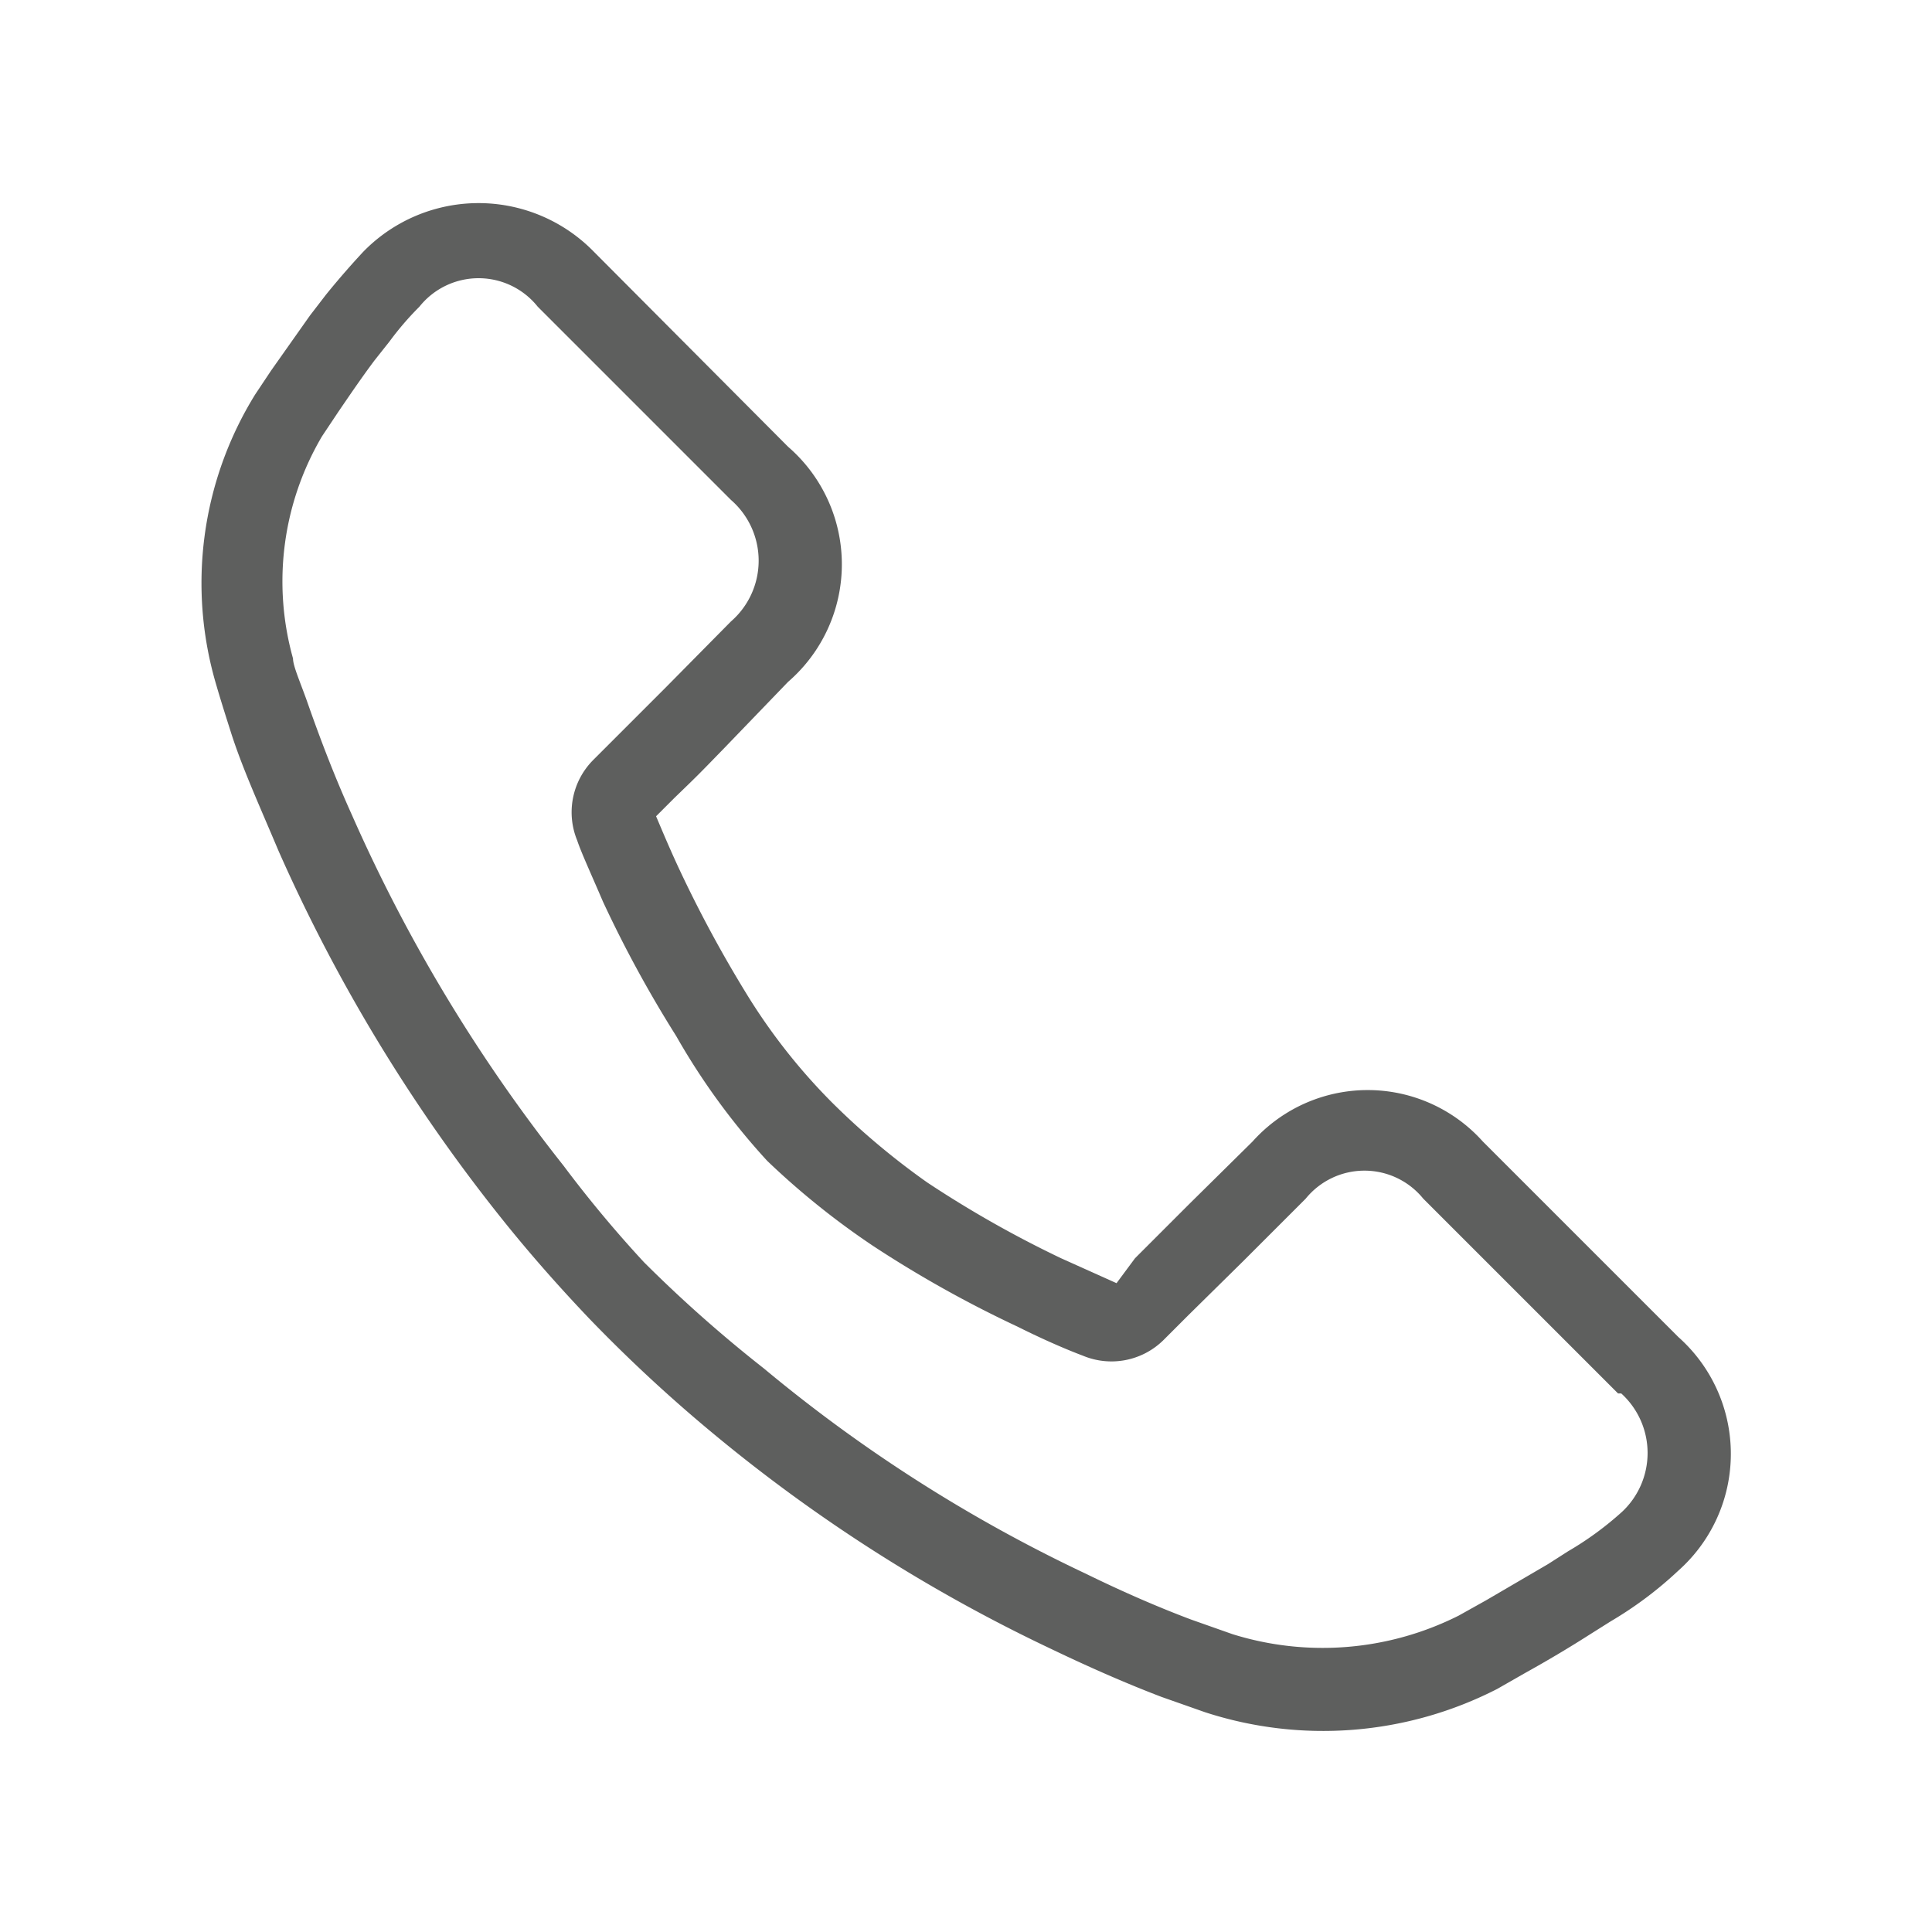 <svg xmlns="http://www.w3.org/2000/svg" viewBox="0 0 24 24"><defs><style>.cls-1{fill:none;}.cls-2{fill:#5e5f5e;}</style></defs><g id="Layer_2" data-name="Layer 2"><g id="Layer_1-2" data-name="Layer 1"><rect class="cls-1" width="24" height="24"/><path class="cls-2" d="M14.1,15.63l.67-.67.79-.78a1.92,1.92,0,0,1,2.86,0l2.43,2.43a1.94,1.94,0,0,1,0,2.9,4.73,4.73,0,0,1-.84.63l-.27.17c-.25.16-.52.32-.79.47l-.35.2a4.74,4.74,0,0,1-3.63.29l-.54-.19q-.63-.24-1.38-.6A19.89,19.89,0,0,1,8.85,17.8a18.76,18.76,0,0,1-1.53-1.42c-.39-.41-.76-.83-1.11-1.27a20.77,20.77,0,0,1-2.75-4.54C3.22,10,3,9.52,2.86,9.07c-.09-.28-.15-.48-.17-.55A4.45,4.45,0,0,1,3.17,4.9l.2-.3.48-.68.2-.26c.17-.21.33-.39.46-.53a2,2,0,0,1,2.87,0L9.79,5.55a1.93,1.93,0,0,1,0,2.92L9,9.29c-.33.34-.33.34-.62.62l-.23.23c.06.14.15.36.28.64a15.62,15.62,0,0,0,.84,1.56,7.38,7.38,0,0,0,1.06,1.35,9.18,9.18,0,0,0,1.19,1,13.6,13.6,0,0,0,1.66.94l.69.31Zm-6-5.56h0Zm12,7.24-2.42-2.42a.94.94,0,0,0-1.46,0l-.78.78-.68.67-.31.31a.92.92,0,0,1-1,.19c-.16-.06-.45-.18-.81-.36a14.38,14.38,0,0,1-1.79-1,9.7,9.7,0,0,1-1.32-1.06A8.51,8.51,0,0,1,8.4,12.87a15,15,0,0,1-.91-1.67c-.15-.35-.27-.61-.32-.76a.92.92,0,0,1,.2-1l.28-.28.62-.62.81-.82a1,1,0,0,0,0-1.51l-2.4-2.4a.94.94,0,0,0-1.47,0,3.73,3.73,0,0,0-.37.43l-.19.24c-.15.2-.3.42-.45.64l-.2.3a3.55,3.55,0,0,0-.36,2.76c0,.09.08.27.17.52.15.43.33.91.56,1.42A20,20,0,0,0,7,14.48a15,15,0,0,0,1,1.2A16.79,16.79,0,0,0,9.49,17a18.72,18.72,0,0,0,4,2.55c.47.23.91.42,1.31.57l.51.18a3.76,3.76,0,0,0,2.81-.23l.34-.19.77-.45.25-.16a4,4,0,0,0,.67-.49A1,1,0,0,0,20.14,17.31Z"/></g></g></svg>